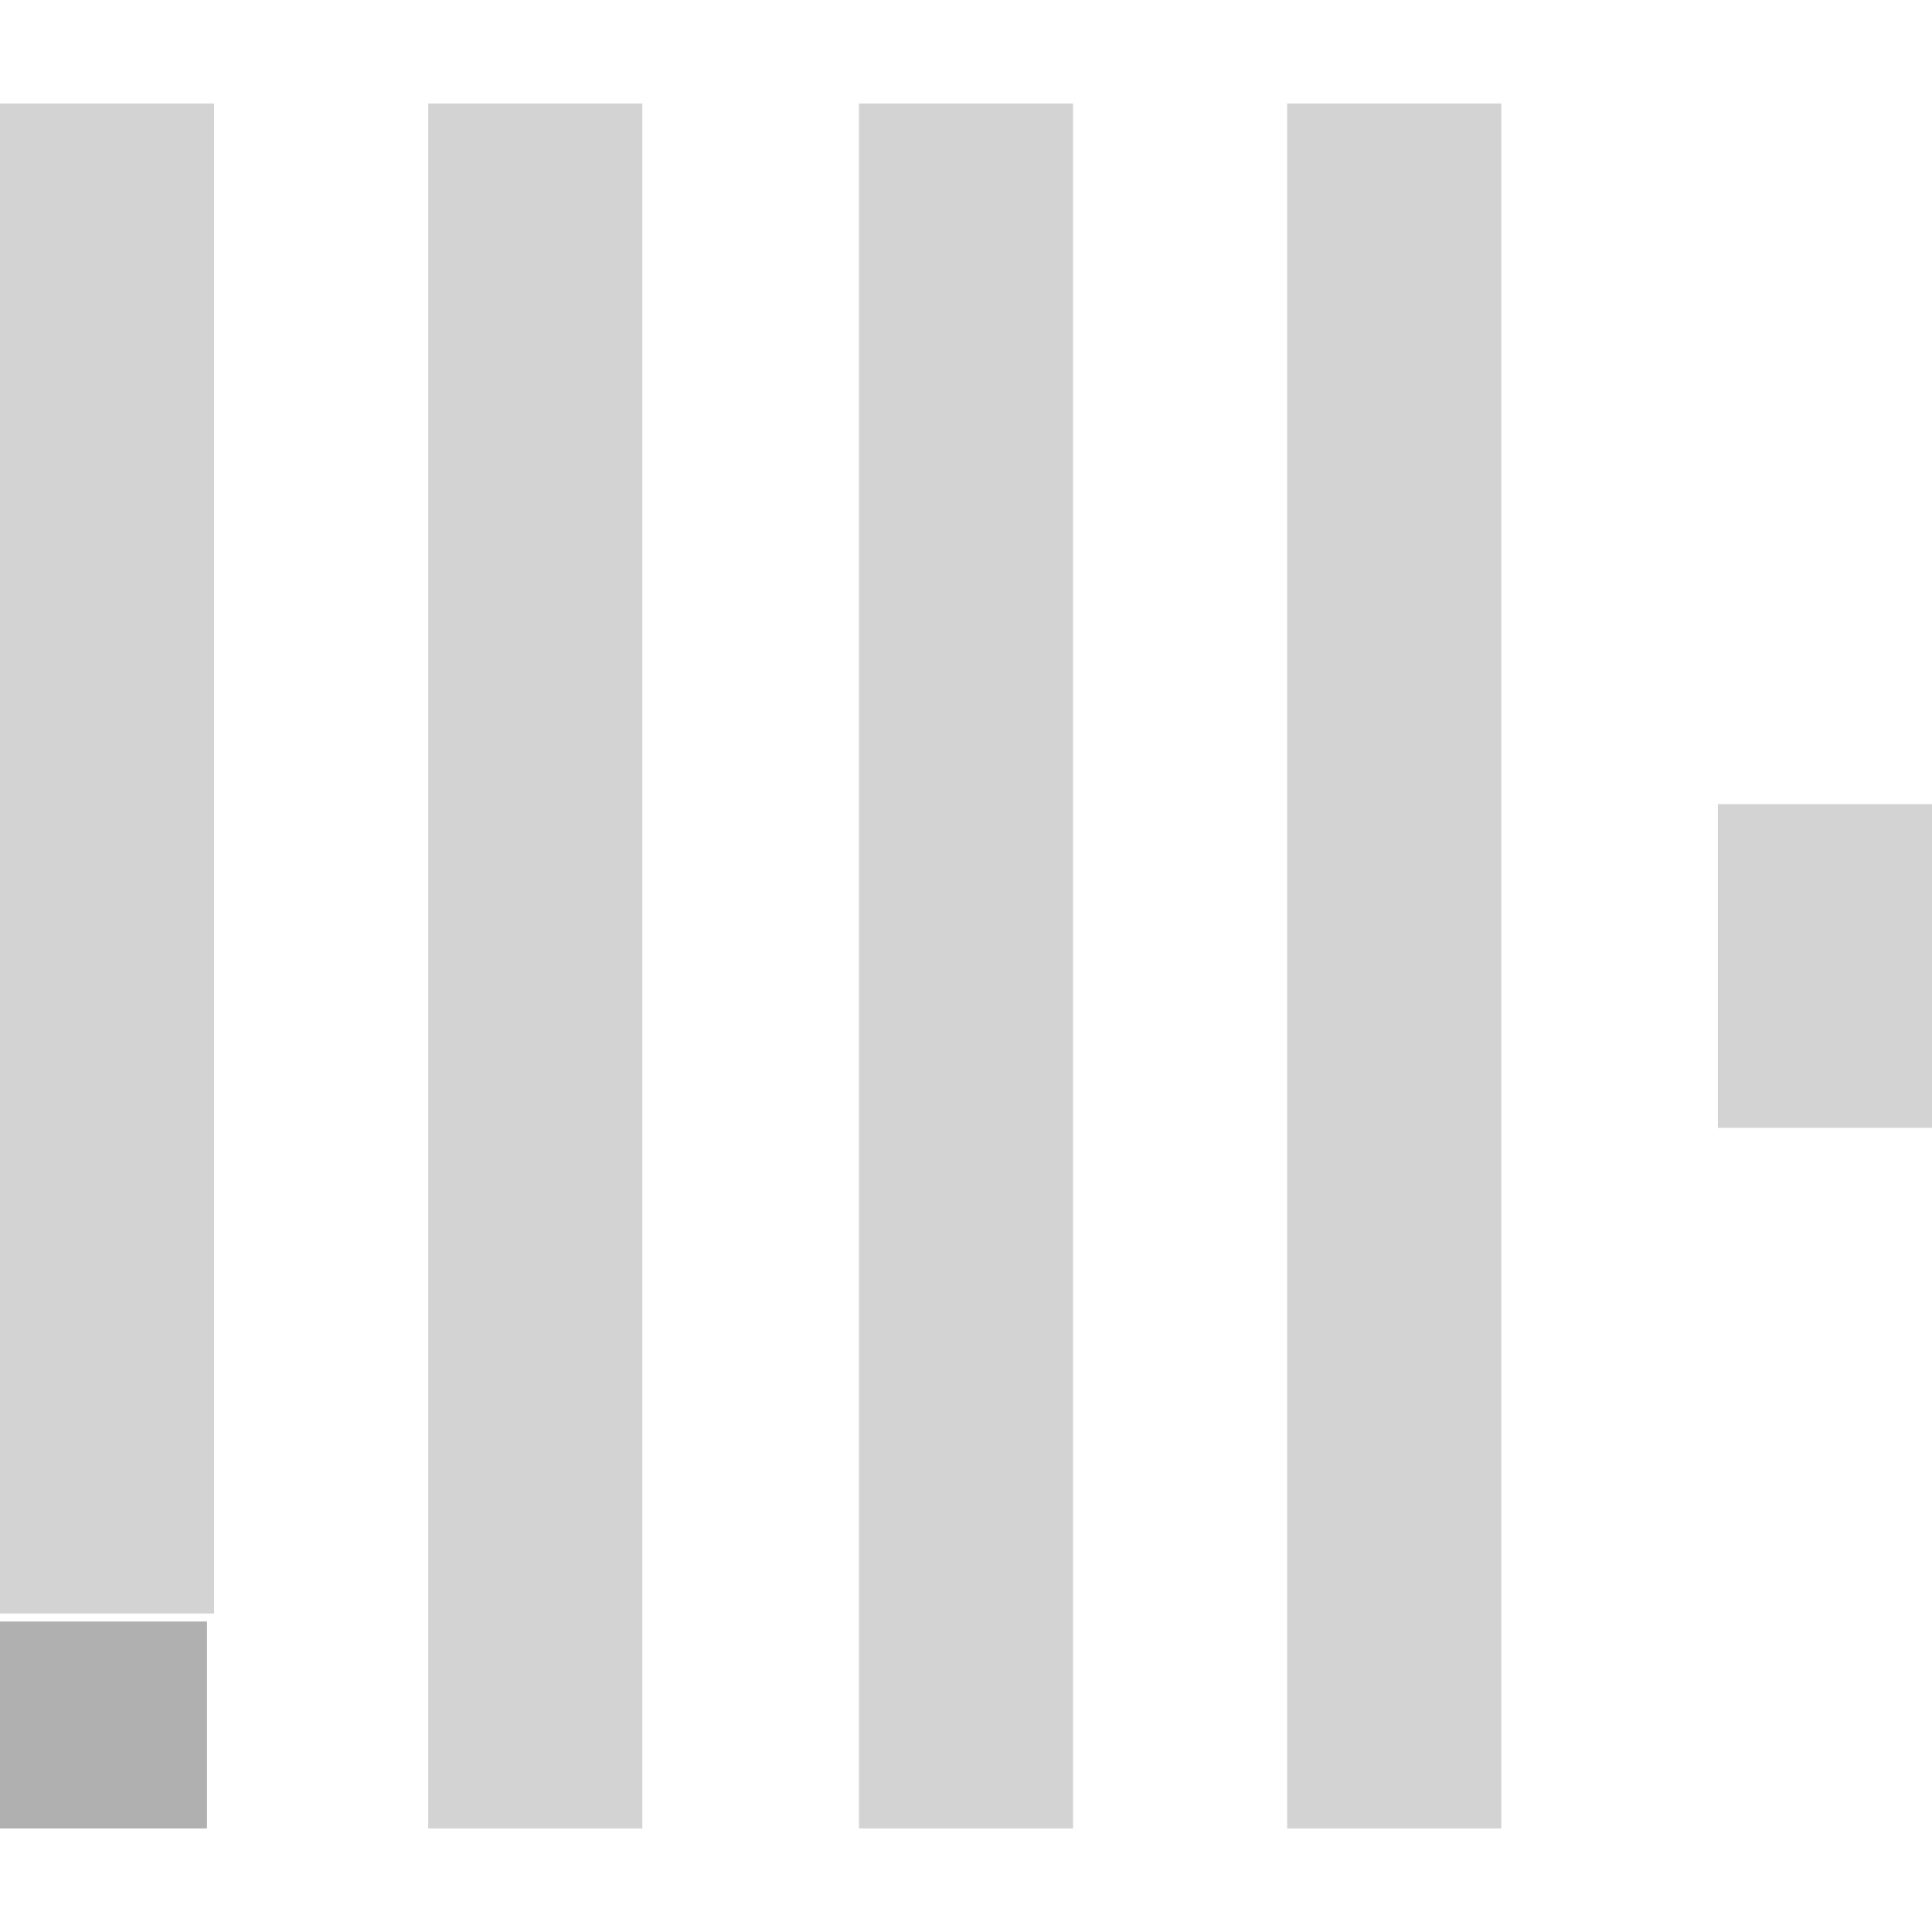 <svg xmlns="http://www.w3.org/2000/svg" width="56" height="56" fill="none"><path fill="#B0B0B0" d="M0 47h6v6H0v-6Z"/><path fill="#D3D3D3" d="M43.515 3v50h-6.206V3h6.206ZM31.103 3v50h-6.206V3h6.206ZM56 23.308v9.384h-6.206v-9.384H56ZM18.618 3v50h-6.206V3h6.206ZM6.206 3v43.768H0V3h6.206Z"/></svg>